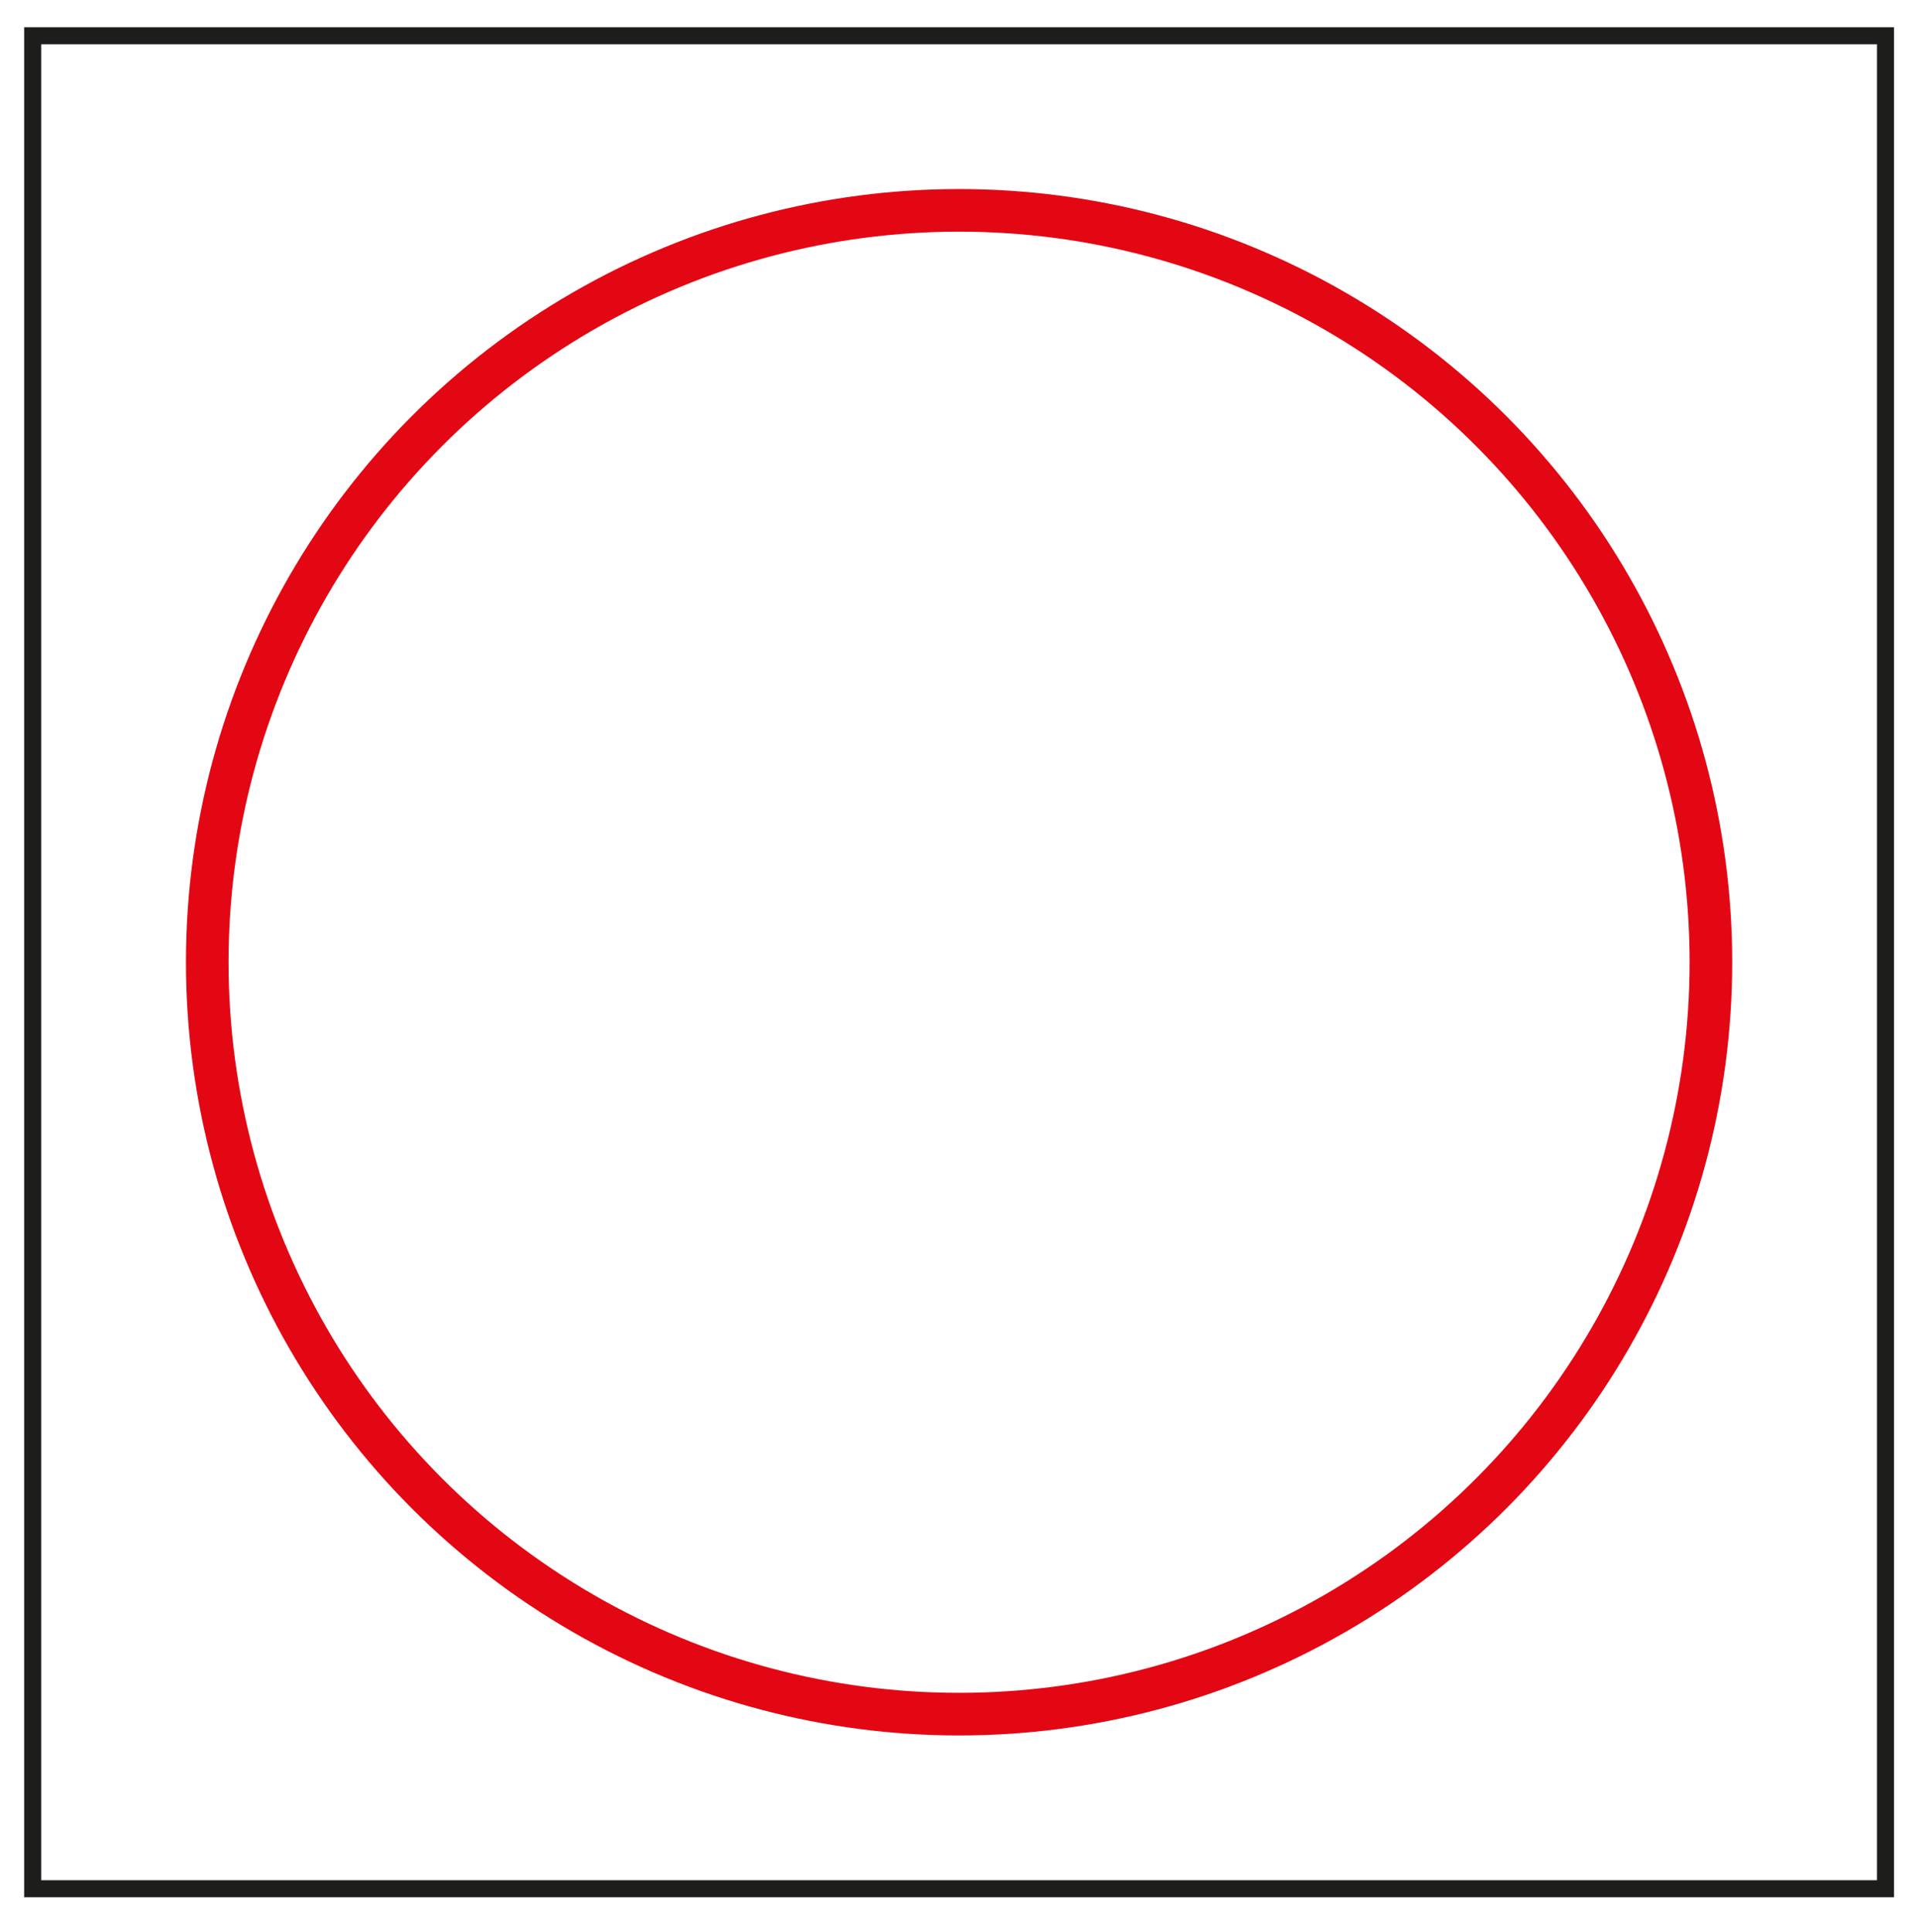 <?xml version="1.0" encoding="utf-8"?>
<!-- Generator: Adobe Illustrator 28.1.0, SVG Export Plug-In . SVG Version: 6.00 Build 0)  -->
<svg version="1.0" id="Ebene_1" xmlns="http://www.w3.org/2000/svg" xmlns:xlink="http://www.w3.org/1999/xlink" x="0px" y="0px"
	 width="56.283px" height="56.693px" viewBox="0 0 56.283 56.693" style="enable-background:new 0 0 56.283 56.693;"
	 xml:space="preserve">
<rect x="0.959" y="1.049" style="fill:none;stroke:#1D1D1B;stroke-width:0.5;stroke-miterlimit:10;" width="54.37" height="54.37"/>
<circle style="fill:none;stroke:#E30613;stroke-width:1.25;stroke-miterlimit:10;" cx="28.144" cy="28.234" r="22.062"/>
</svg>
